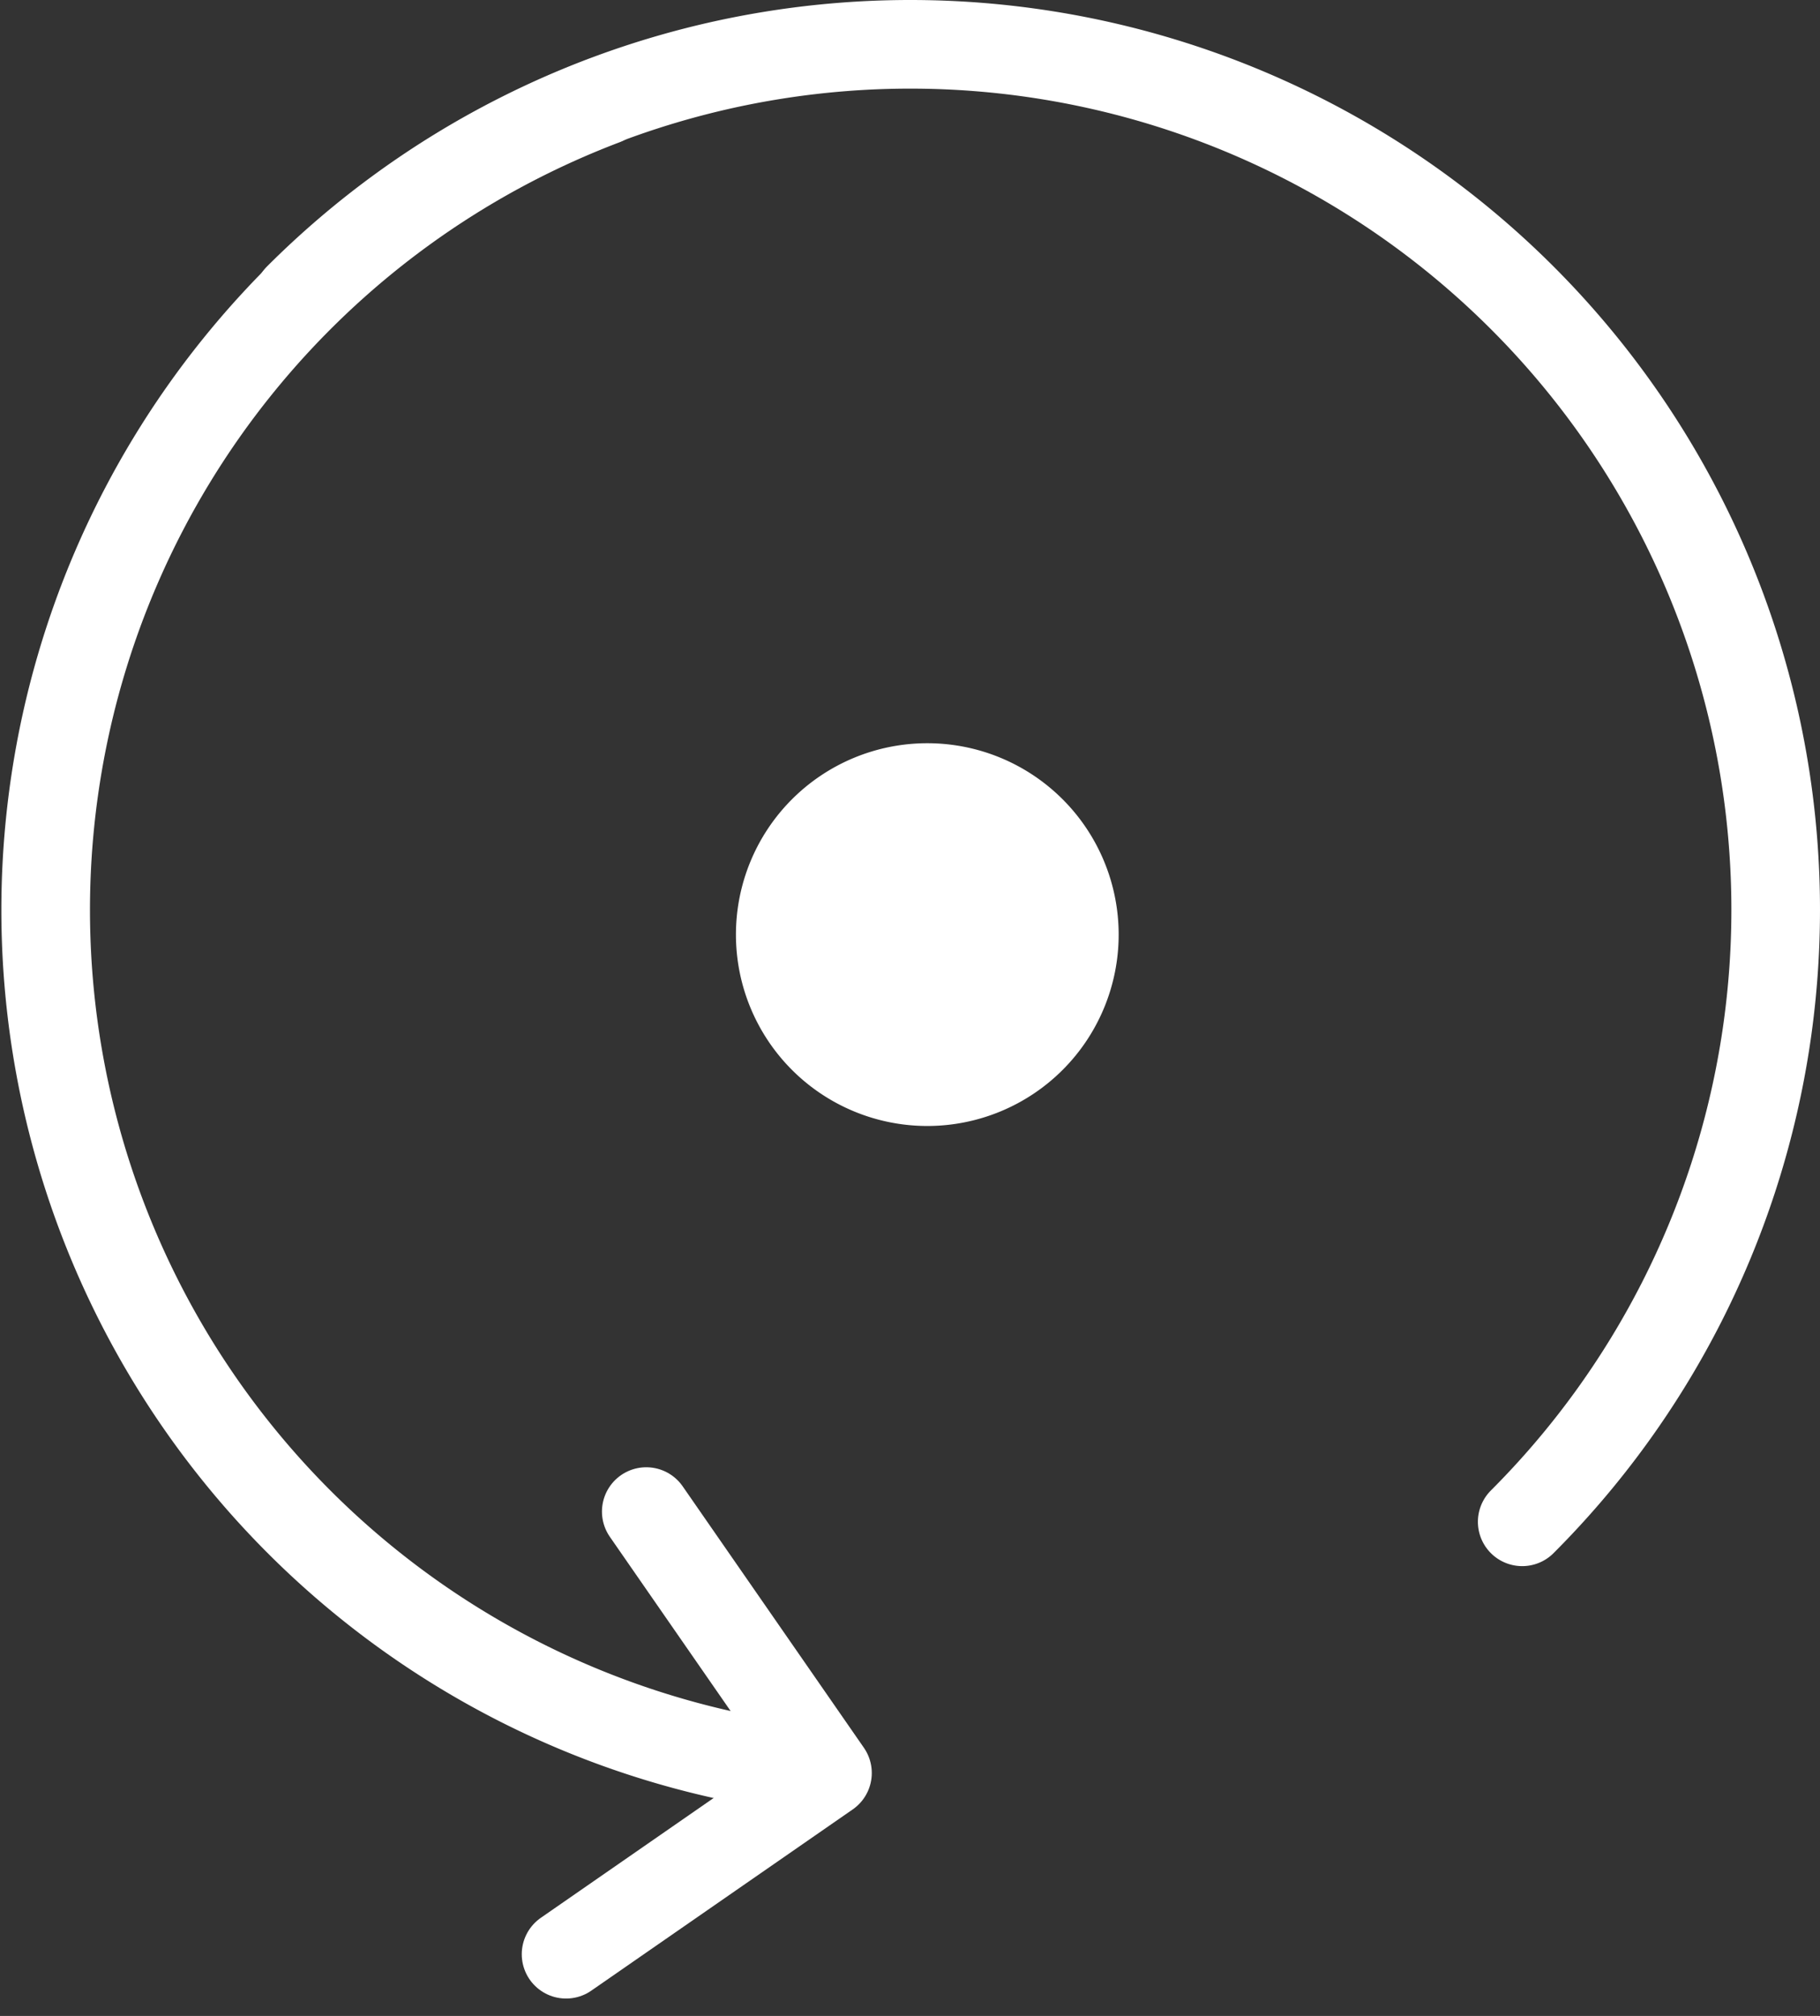 <svg xmlns="http://www.w3.org/2000/svg" width="41.077" height="45.496" viewBox="0 0 41.077 45.496">
  <rect x="0" y="0" width="41.077" height="45.496" fill="#333333" stroke="none"/>
  <g id="Automated_resume_inspection_icon" data-name="Automated resume inspection icon" transform="translate(7892.518 -5586.371)">
    <path id="Path_14288" data-name="Path 14288" d="M18.494,40.4A19.532,19.532,0,0,1,14.107,2.777" transform="translate(-7893 5585.871)" fill="none" stroke="#fff" stroke-linecap="round" stroke-linejoin="round" stroke-width="2"/>
    <path id="Path_14289" data-name="Path 14289" d="M15.068,34.613l4.09,5.9-5.9,4.09" transform="translate(-7893 5585.871)" fill="none" stroke="#fff" stroke-linecap="round" stroke-linejoin="round" stroke-width="2"/>
    <path id="Path_14290" data-name="Path 14290" d="M25.73,21.592a4.319,4.319,0,1,1-4.319-4.319,4.319,4.319,0,0,1,4.319,4.319" transform="translate(-7893 5585.871)" fill="#fff"/>
    <path id="Path_14291" data-name="Path 14291" d="M7.215,7.221A19.532,19.532,0,0,1,34.838,34.844" transform="translate(-7893 5585.871)" fill="none" stroke="#fff" stroke-linecap="round" stroke-linejoin="round" stroke-width="2"/>
  </g>
</svg>
